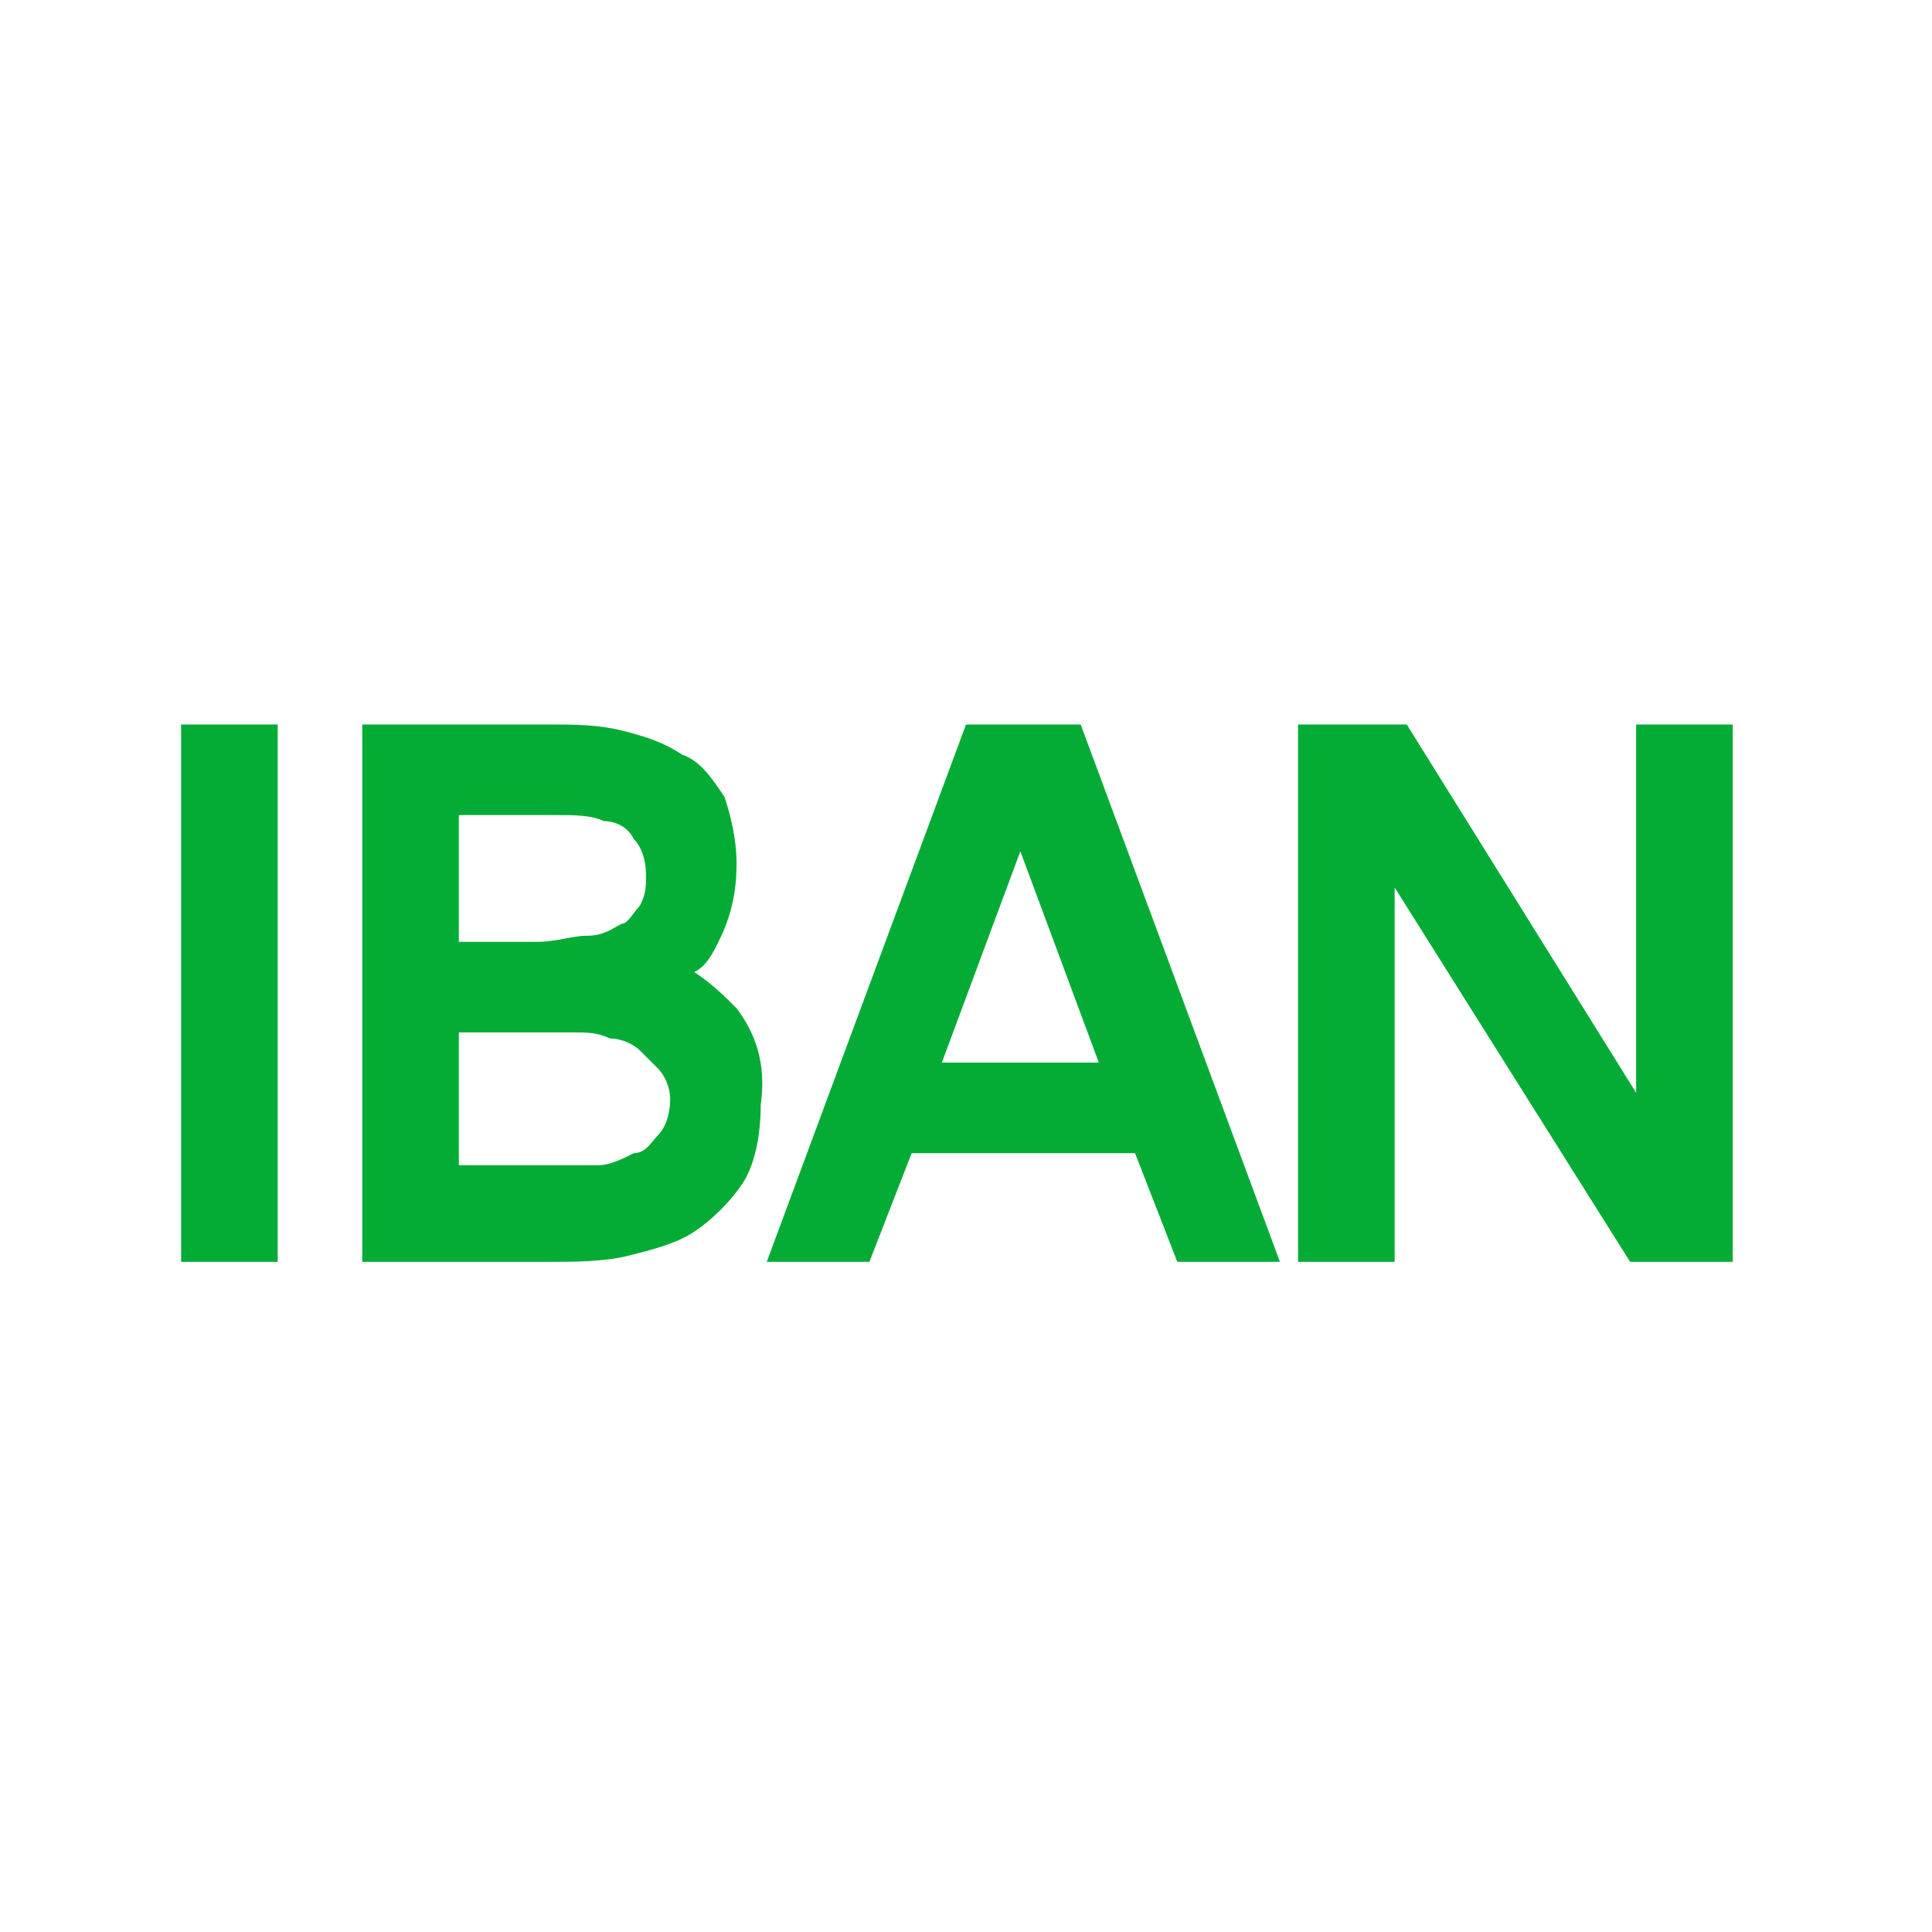 <svg width="60" height="60" viewBox="0 0 60 60" fill="none" xmlns="http://www.w3.org/2000/svg">
<path d="M50.812 22.5V33.938L43.688 22.5H40.312V39.188H43.312V27.562L50.625 39.188H53.812V22.5H50.812Z" fill="#04AC36"/>
<path d="M30 22.5L23.812 39.188H27L28.312 35.812H35.25L36.562 39.188H39.75L33.562 22.5H30ZM29.25 33L31.688 26.438L34.125 33H29.25Z" fill="#04AC36"/>
<path d="M22.875 31.312C22.5 30.938 22.125 30.562 21.562 30.188C21.938 30 22.125 29.625 22.312 29.25C22.688 28.5 22.875 27.75 22.875 26.812C22.875 26.062 22.688 25.312 22.5 24.75C22.125 24.188 21.75 23.625 21.188 23.438C20.625 23.062 20.062 22.875 19.312 22.688C18.562 22.5 17.812 22.5 17.062 22.5H11.25V39.188H17.062C17.812 39.188 18.75 39.188 19.5 39C20.25 38.812 21 38.625 21.562 38.25C22.125 37.875 22.688 37.312 23.062 36.75C23.438 36.188 23.625 35.25 23.625 34.312C23.812 33 23.438 32.062 22.875 31.312ZM20.812 34.125C20.812 34.688 20.625 35.062 20.438 35.25C20.25 35.438 20.062 35.812 19.688 35.812C19.312 36 18.938 36.188 18.562 36.188C18.188 36.188 17.625 36.188 17.25 36.188H14.25V32.062H17.812C18.188 32.062 18.562 32.062 18.938 32.25C19.312 32.25 19.688 32.438 19.875 32.625C20.062 32.812 20.25 33 20.438 33.188C20.625 33.375 20.812 33.75 20.812 34.125ZM19.875 28.125C19.688 28.312 19.5 28.688 19.312 28.688C18.938 28.875 18.75 29.062 18.188 29.062C17.812 29.062 17.25 29.25 16.688 29.25H14.25V25.312H17.25C17.812 25.312 18.375 25.312 18.75 25.5C19.125 25.5 19.5 25.688 19.688 26.062C19.875 26.25 20.062 26.625 20.062 27.188C20.062 27.562 20.062 27.75 19.875 28.125Z" fill="#04AC36"/>
<path d="M8.625 22.5H5.625V39.188H8.625V22.5Z" fill="#04AC36"/>
</svg>
